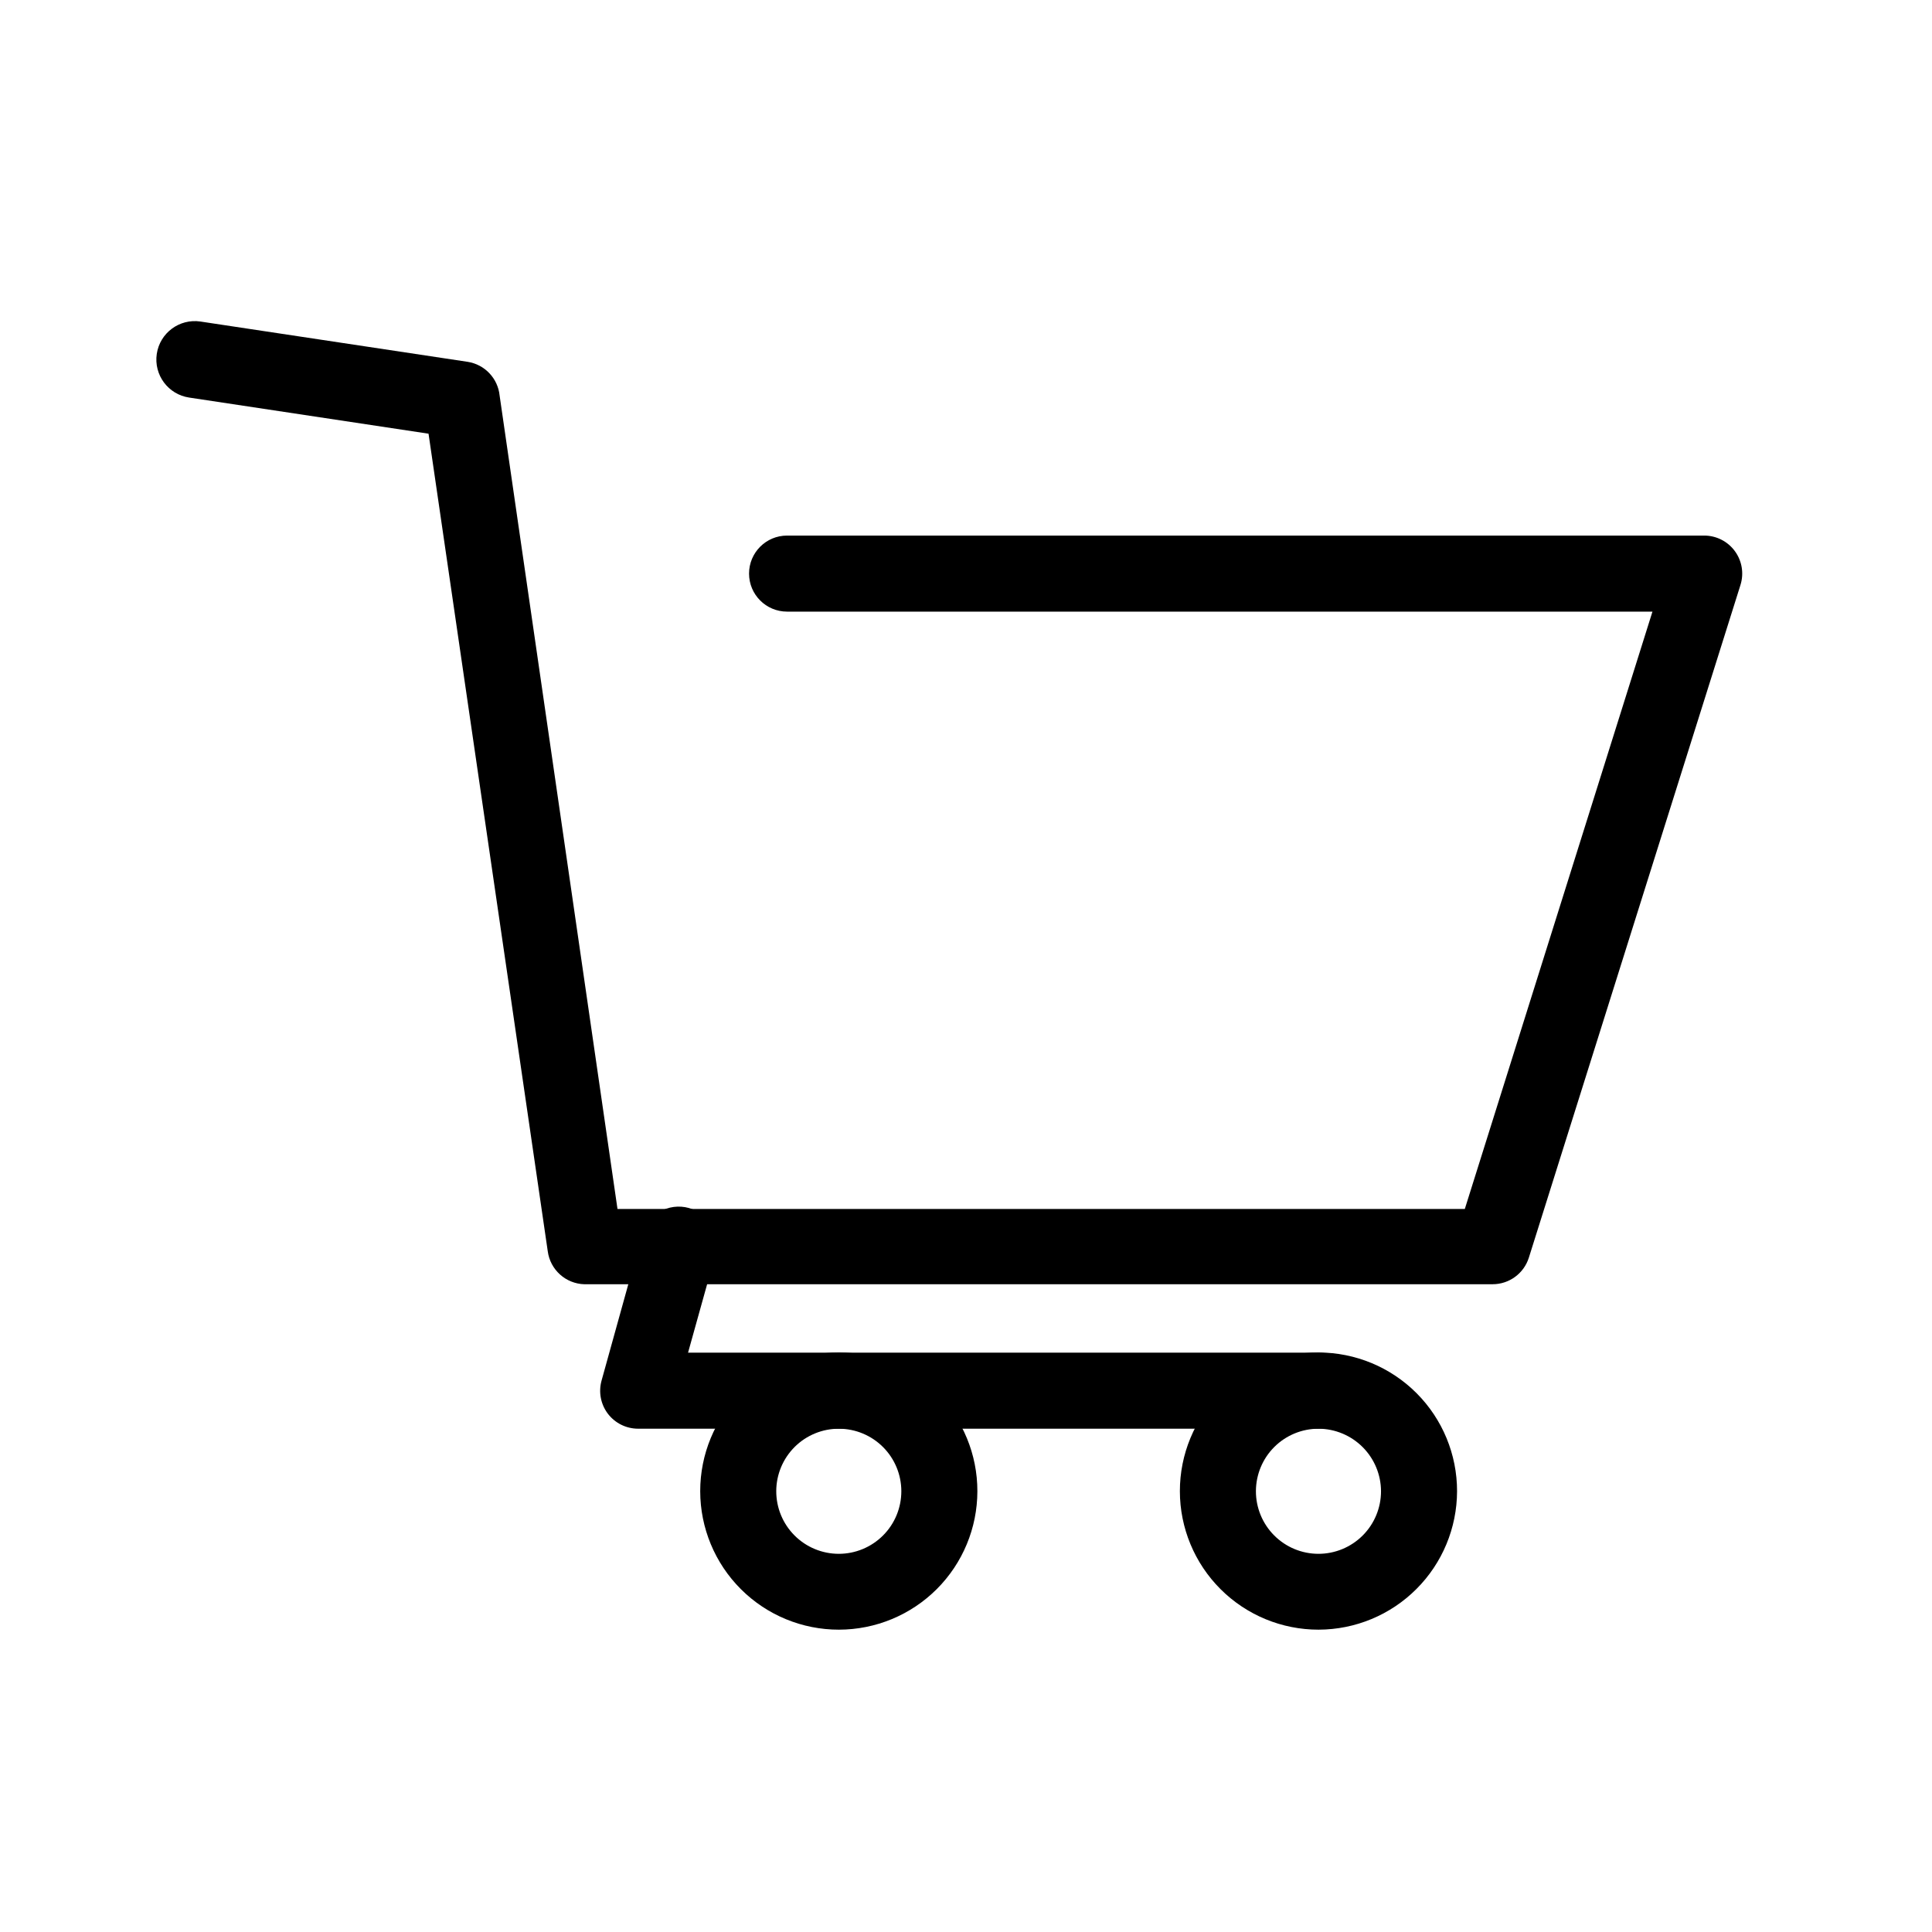 <?xml version="1.0" encoding="UTF-8"?>
<!-- Uploaded to: SVG Repo, www.svgrepo.com, Generator: SVG Repo Mixer Tools -->
<svg fill="#000000" width="800px" height="800px" version="1.1" viewBox="144 144 512 512" xmlns="http://www.w3.org/2000/svg">
 <g>
  <path d="m539.55 484.34h-240.67c-4.957-0.133-9.078-3.848-9.723-8.766l-31.59-216.64-63.43-9.574c-5.562-0.82-9.41-5.996-8.59-11.562 0.82-5.566 6-9.41 11.562-8.59l70.836 10.68c4.535 0.715 8.016 4.402 8.465 8.969l31.234 215.53h224.55l49.727-158.3h-229.34c-5.566 0-10.074-4.512-10.074-10.078 0-5.562 4.508-10.074 10.074-10.074h243.04c3.211-0.004 6.231 1.523 8.129 4.109 1.902 2.586 2.457 5.926 1.492 8.988l-56.074 178.25c-1.32 4.203-5.219 7.059-9.621 7.055z"/>
  <path d="m366.34 575.88c-9.746 0.012-19.098-3.848-25.996-10.734-6.898-6.887-10.777-16.23-10.781-25.977-0.004-9.746 3.863-19.098 10.758-25.988 6.891-6.891 16.238-10.762 25.984-10.758 9.75 0.004 19.094 3.883 25.98 10.781 6.883 6.898 10.746 16.25 10.73 25.996-0.012 9.727-3.879 19.047-10.754 25.922-6.879 6.875-16.199 10.742-25.922 10.758zm0-53.254c-4.398-0.012-8.621 1.723-11.742 4.824-3.117 3.106-4.875 7.32-4.883 11.719-0.008 4.398 1.73 8.621 4.836 11.734 3.106 3.117 7.324 4.871 11.723 4.875 4.398 0.004 8.617-1.742 11.73-4.852 3.113-3.106 4.859-7.324 4.859-11.727 0-4.387-1.738-8.594-4.836-11.699-3.098-3.109-7.301-4.859-11.688-4.875z"/>
  <path d="m493.46 575.88c-9.75 0.012-19.102-3.848-26-10.734-6.898-6.887-10.777-16.23-10.781-25.977-0.004-9.746 3.867-19.098 10.758-25.988 6.894-6.891 16.242-10.762 25.988-10.758s19.09 3.883 25.977 10.781c6.887 6.898 10.746 16.25 10.734 25.996-0.027 9.723-3.898 19.035-10.773 25.906-6.871 6.875-16.184 10.746-25.902 10.773zm0-53.254c-4.402-0.012-8.625 1.723-11.742 4.824-3.121 3.106-4.875 7.32-4.887 11.719-0.008 4.398 1.734 8.621 4.84 11.734 3.106 3.117 7.32 4.871 11.719 4.875 4.398 0.004 8.621-1.742 11.734-4.852 3.109-3.106 4.859-7.324 4.859-11.727-0.012-4.383-1.758-8.582-4.852-11.688-3.094-3.102-7.289-4.859-11.672-4.887z"/>
  <path d="m493.46 522.62h-180.37c-3.144-0.004-6.106-1.477-8.008-3.981-1.891-2.504-2.504-5.742-1.664-8.766l10.629-38.289c0.617-2.68 2.305-4.992 4.668-6.402 2.363-1.406 5.203-1.785 7.852-1.047 2.652 0.734 4.887 2.523 6.184 4.949 1.301 2.426 1.551 5.277 0.695 7.891l-7.106 25.492h167.12c5.562 0 10.074 4.512 10.074 10.078 0 5.562-4.512 10.074-10.074 10.074z"/>
 </g>
</svg>